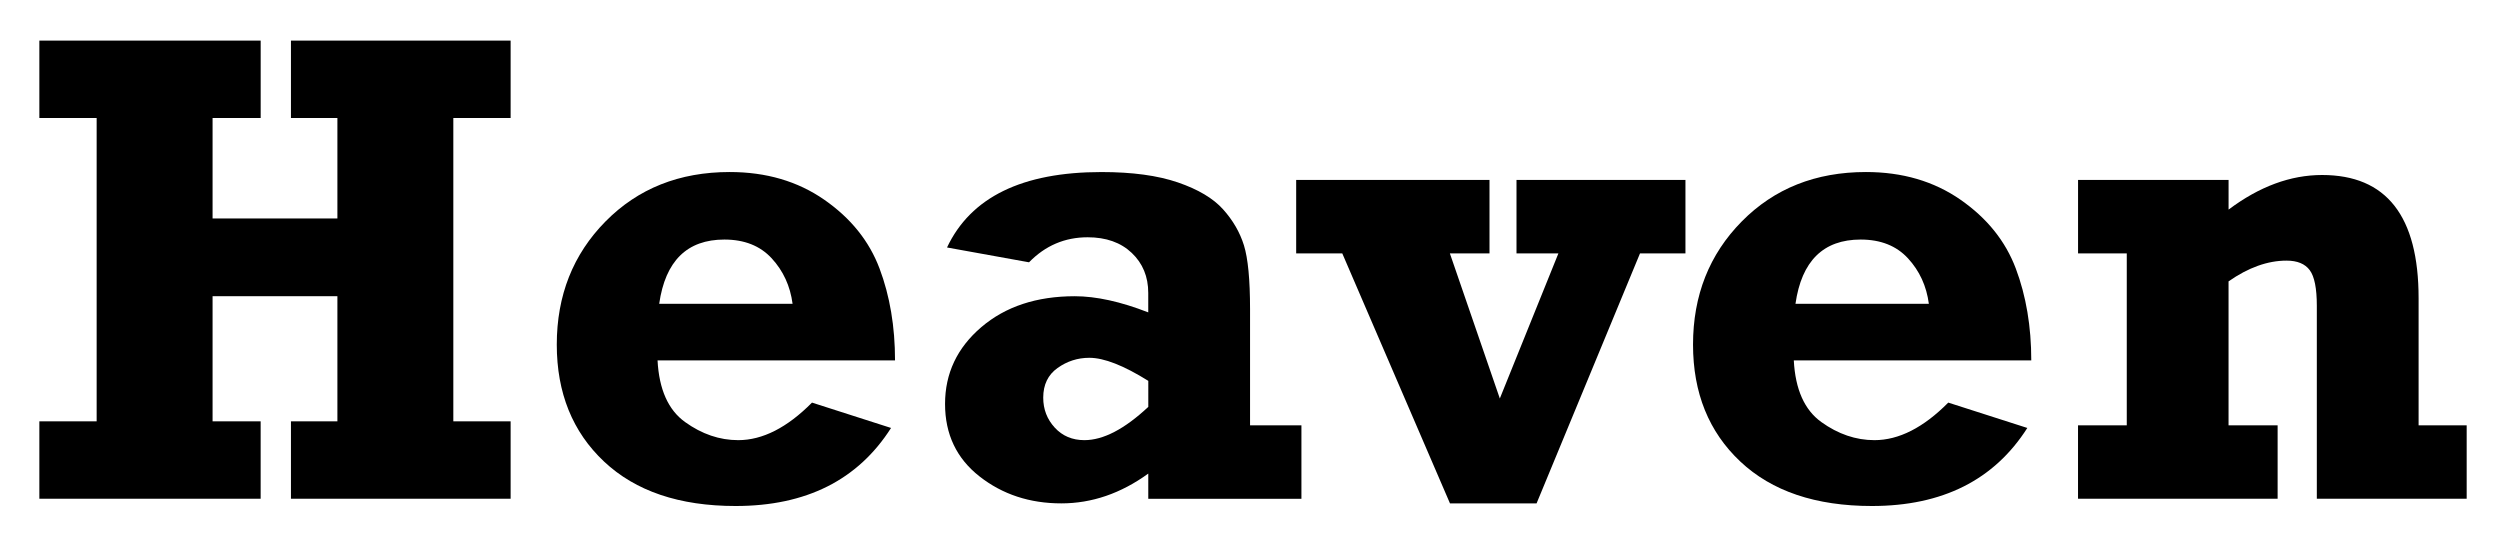 <?xml version="1.0" encoding="UTF-8"?>
<svg xmlns="http://www.w3.org/2000/svg" xmlns:xlink="http://www.w3.org/1999/xlink" version="1.1" id="Layer_1" x="0px" y="0px" viewBox="0 0 1000 218.71" style="enable-background:new 0 0 1000 218.71;" xml:space="preserve">
<g>
	<path d="M15.74,199.5v-30.96h22.92V47.21H15.74V16.25h88.53v30.96H85.03v40.18h49.93V47.21h-18.58V16.25h87.87v30.96h-22.92v121.33   h22.92v30.96h-87.87v-30.96h18.58v-50.06H85.03v50.06h19.23v30.96H15.74z"></path>
	<path d="M324.8,161.04l31.62,10.14c-13.26,20.82-33.99,31.22-62.18,31.22c-22.48,0-40.03-5.93-52.63-17.79   c-12.6-11.86-18.9-27.45-18.9-46.77c0-19.67,6.5-36.1,19.5-49.27c13-13.17,29.55-19.76,49.67-19.76c14.58,0,27.18,3.69,37.81,11.07   c10.63,7.38,18,16.56,22.13,27.53c4.13,10.98,6.19,23.23,6.19,36.76h-94.99c0.61,11.59,4.28,19.81,11,24.64   c6.72,4.83,13.81,7.25,21.28,7.25C305.04,176.05,314.88,171.05,324.8,161.04z M317.03,121.51c-0.94-7.11-3.73-13.17-8.35-18.18   c-4.62-5.01-10.93-7.51-18.92-7.51c-14.93,0-23.63,8.56-26.08,25.69H317.03z"></path>
	<path d="M520.57,170.13v29.38h-61.26v-10.08c-10.98,7.95-22.57,11.92-34.78,11.92c-12.65,0-23.56-3.6-32.74-10.8   c-9.18-7.2-13.77-16.86-13.77-28.98c0-12.21,4.83-22.44,14.49-30.7c9.66-8.25,22.13-12.38,37.41-12.38   c8.52,0,18.31,2.15,29.38,6.46v-7.77c0-6.5-2.2-11.83-6.59-16.01c-4.39-4.17-10.28-6.26-17.65-6.26c-9.14,0-16.95,3.34-23.45,10.01   l-32.8-5.93c9.49-20.11,30.08-30.17,61.79-30.17c12.3,0,22.48,1.38,30.56,4.15c8.08,2.77,14.1,6.35,18.05,10.74   c3.95,4.39,6.74,9.2,8.37,14.43c1.62,5.23,2.44,13.72,2.44,25.49v46.5H520.57z M459.31,152.34c-9.84-6.15-17.7-9.22-23.58-9.22   c-4.66,0-8.89,1.36-12.71,4.08c-3.82,2.72-5.73,6.68-5.73,11.86c0,4.66,1.54,8.65,4.61,11.99c3.07,3.34,7.03,5.01,11.86,5.01   c7.55,0,16.07-4.43,25.56-13.31V152.34z"></path>
	<path d="M579.99,201.35l-43.08-99.99h-18.44V71.98h77.33v29.38h-15.85l19.98,58.04l23.43-58.04H606.6V71.98h67.58v29.38H656   l-41.37,99.99H579.99z"></path>
	<path d="M779.31,161.04l31.62,10.14c-13.26,20.82-33.99,31.22-62.18,31.22c-22.48,0-40.03-5.93-52.63-17.79   c-12.6-11.86-18.91-27.45-18.91-46.77c0-19.67,6.5-36.1,19.5-49.27c13-13.17,29.55-19.76,49.67-19.76   c14.58,0,27.18,3.69,37.81,11.07c10.63,7.38,18,16.56,22.13,27.53c4.13,10.98,6.19,23.23,6.19,36.76h-94.99   c0.61,11.59,4.28,19.81,11,24.64c6.72,4.83,13.81,7.25,21.28,7.25C759.55,176.05,769.39,171.05,779.31,161.04z M771.54,121.51   c-0.94-7.11-3.73-13.17-8.35-18.18c-4.62-5.01-10.93-7.51-18.92-7.51c-14.93,0-23.63,8.56-26.08,25.69H771.54z"></path>
	<path d="M831.22,101.36V71.98h60.21v11.86C903.72,74.61,916.19,70,928.84,70c25.73,0,38.6,16.42,38.6,49.27v50.85h19.23v29.38   h-59.94v-77.2c0-6.94-0.94-11.68-2.83-14.23c-1.89-2.55-4.99-3.82-9.29-3.82c-7.55,0-15.28,2.77-23.19,8.3v57.57h19.63v29.38   h-79.84v-29.38h19.5v-68.77H831.22z"></path>
</g>
</svg>
